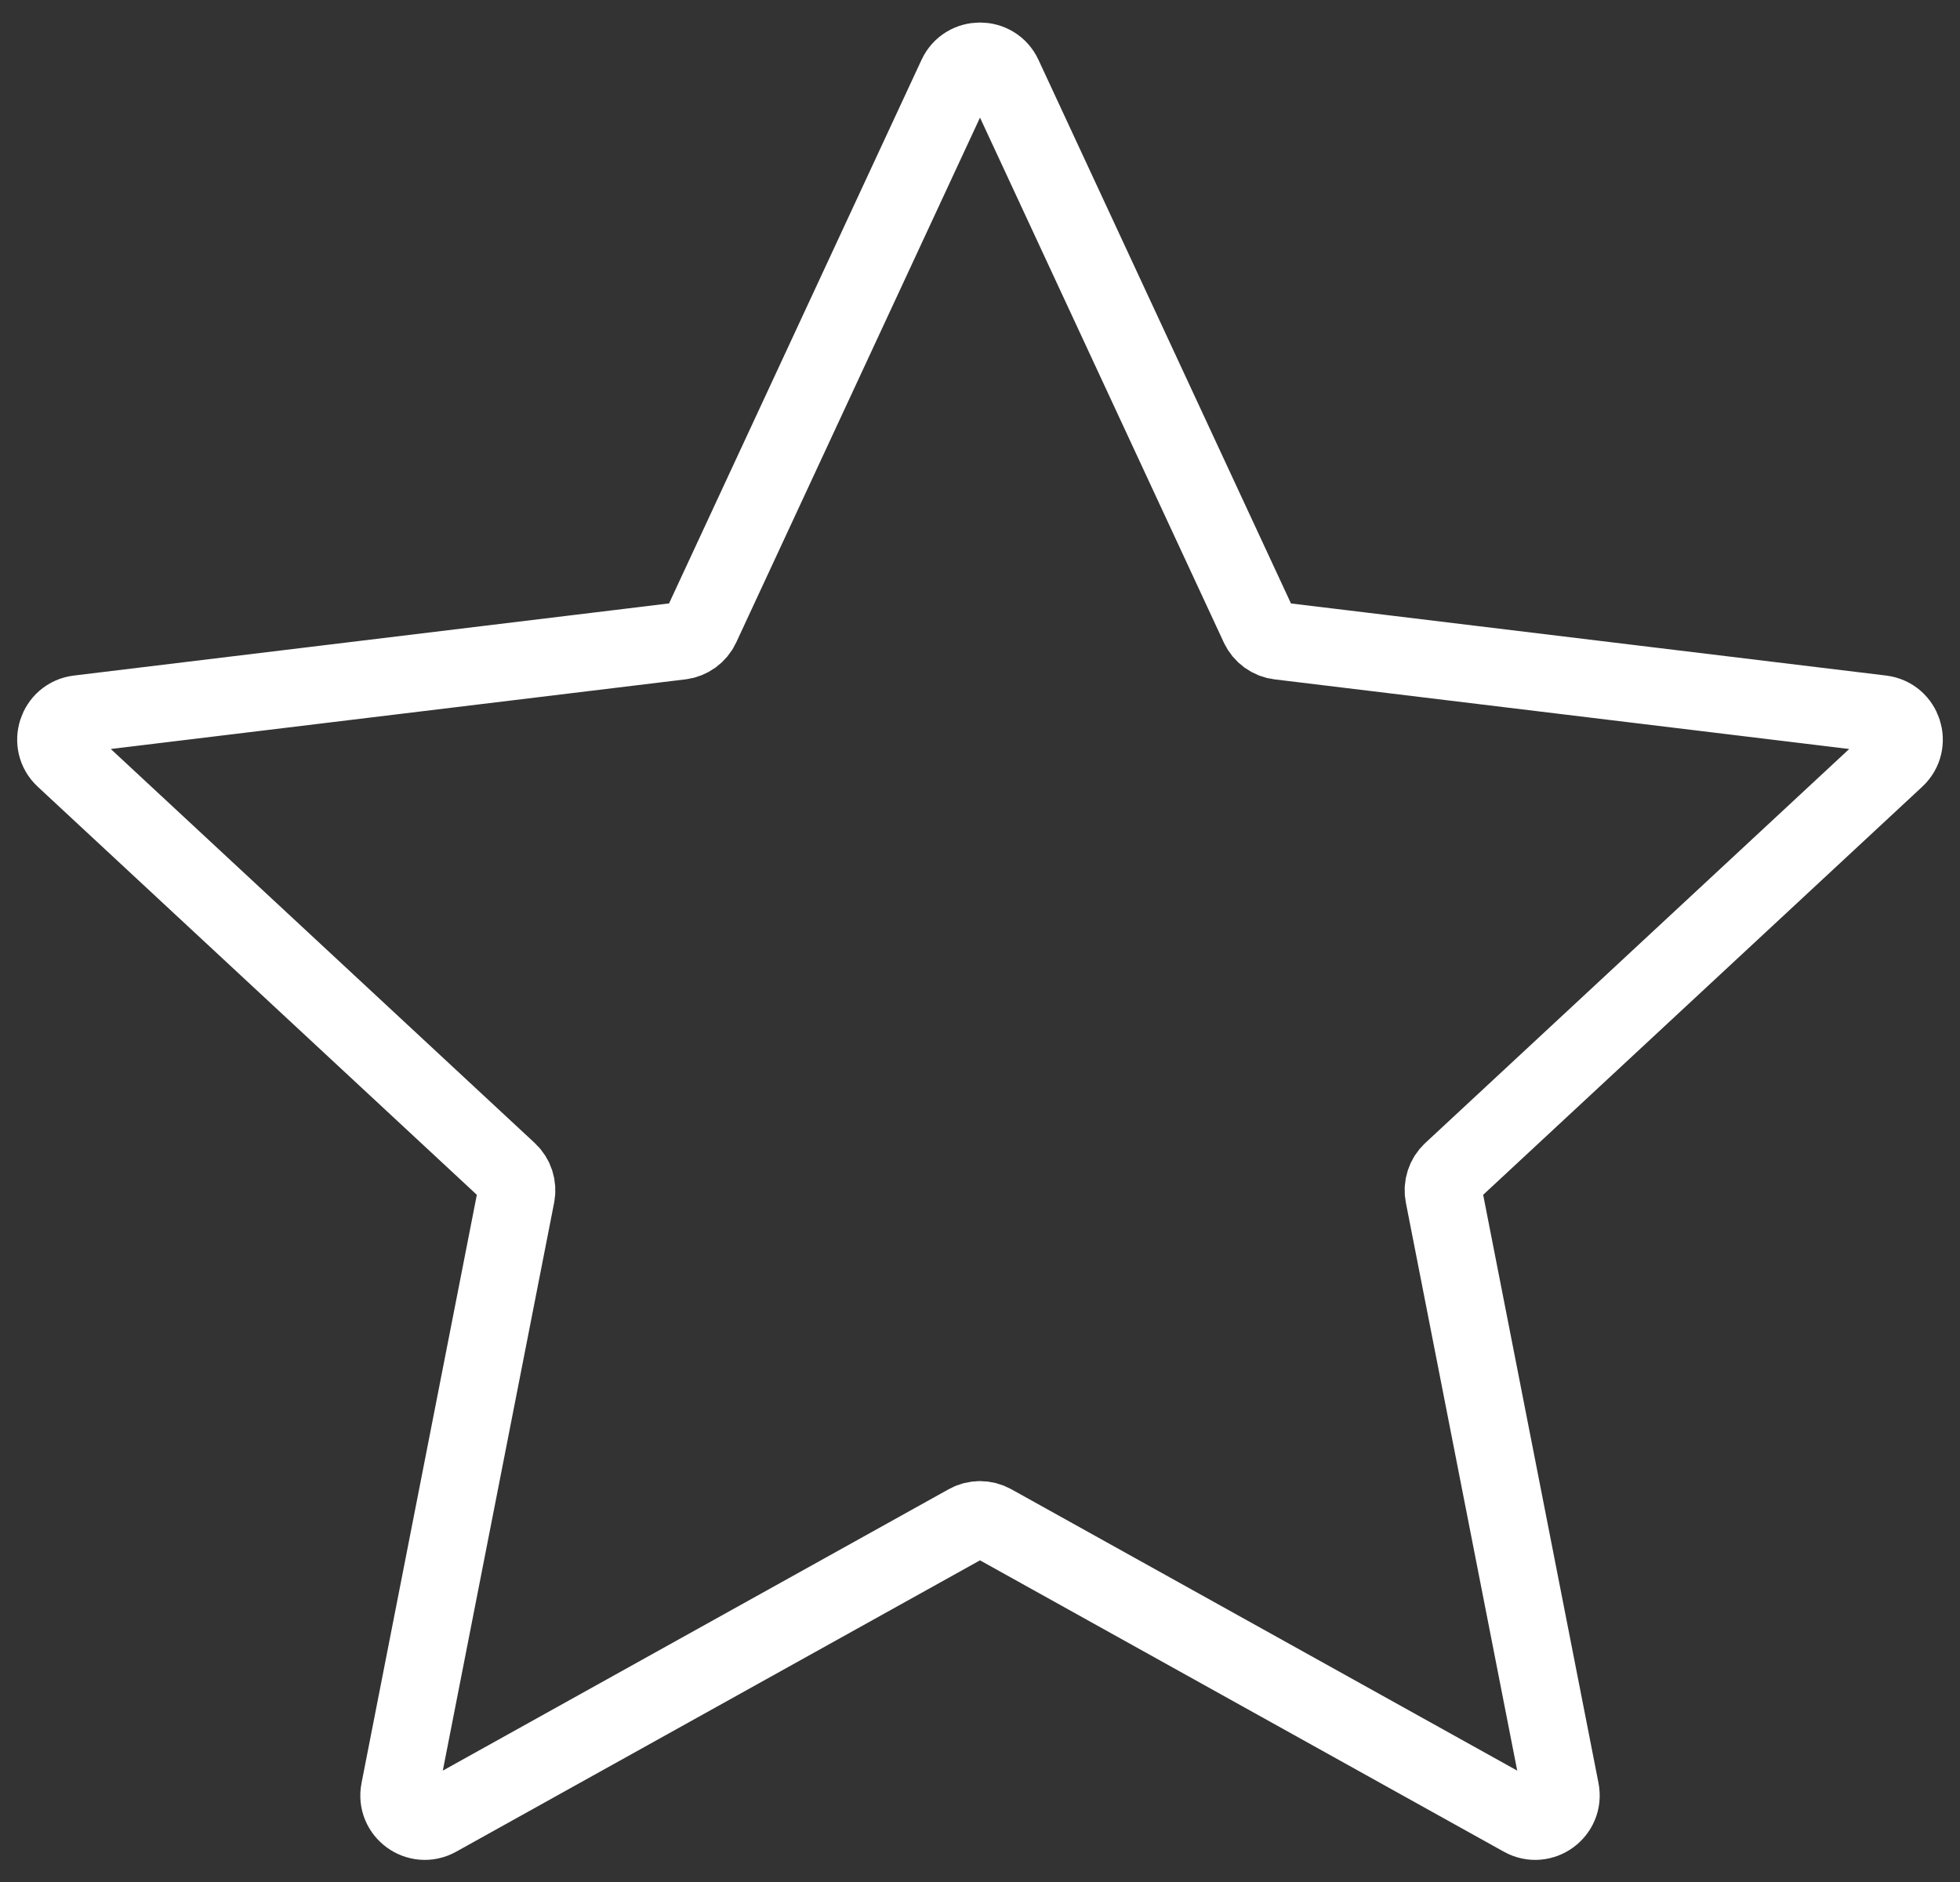 <?xml version="1.0" encoding="UTF-8"?> <svg xmlns="http://www.w3.org/2000/svg" width="76" height="73" viewBox="0 0 76 73" fill="none"><rect x="0" y="0" width="76" height="73" fill="#333333" stroke="none"/> <path d="M37.093 2.953C37.451 2.181 38.549 2.181 38.907 2.953L48.815 24.288C48.961 24.601 49.258 24.817 49.602 24.859L72.954 27.689C73.798 27.792 74.137 28.835 73.514 29.414L56.285 45.43C56.032 45.666 55.918 46.015 55.985 46.355L60.51 69.439C60.673 70.274 59.785 70.918 59.042 70.505L38.486 59.069C38.184 58.9 37.816 58.9 37.514 59.069L16.958 70.505C16.215 70.918 15.327 70.274 15.491 69.439L20.015 46.355C20.082 46.015 19.968 45.666 19.715 45.43L2.486 29.414C1.863 28.835 2.202 27.792 3.046 27.689L26.398 24.859C26.742 24.817 27.039 24.601 27.185 24.288L37.093 2.953Z" stroke="white" stroke-width="3" stroke-miterlimit="10" stroke-linecap="round" stroke-linejoin="round"></path> </svg> 